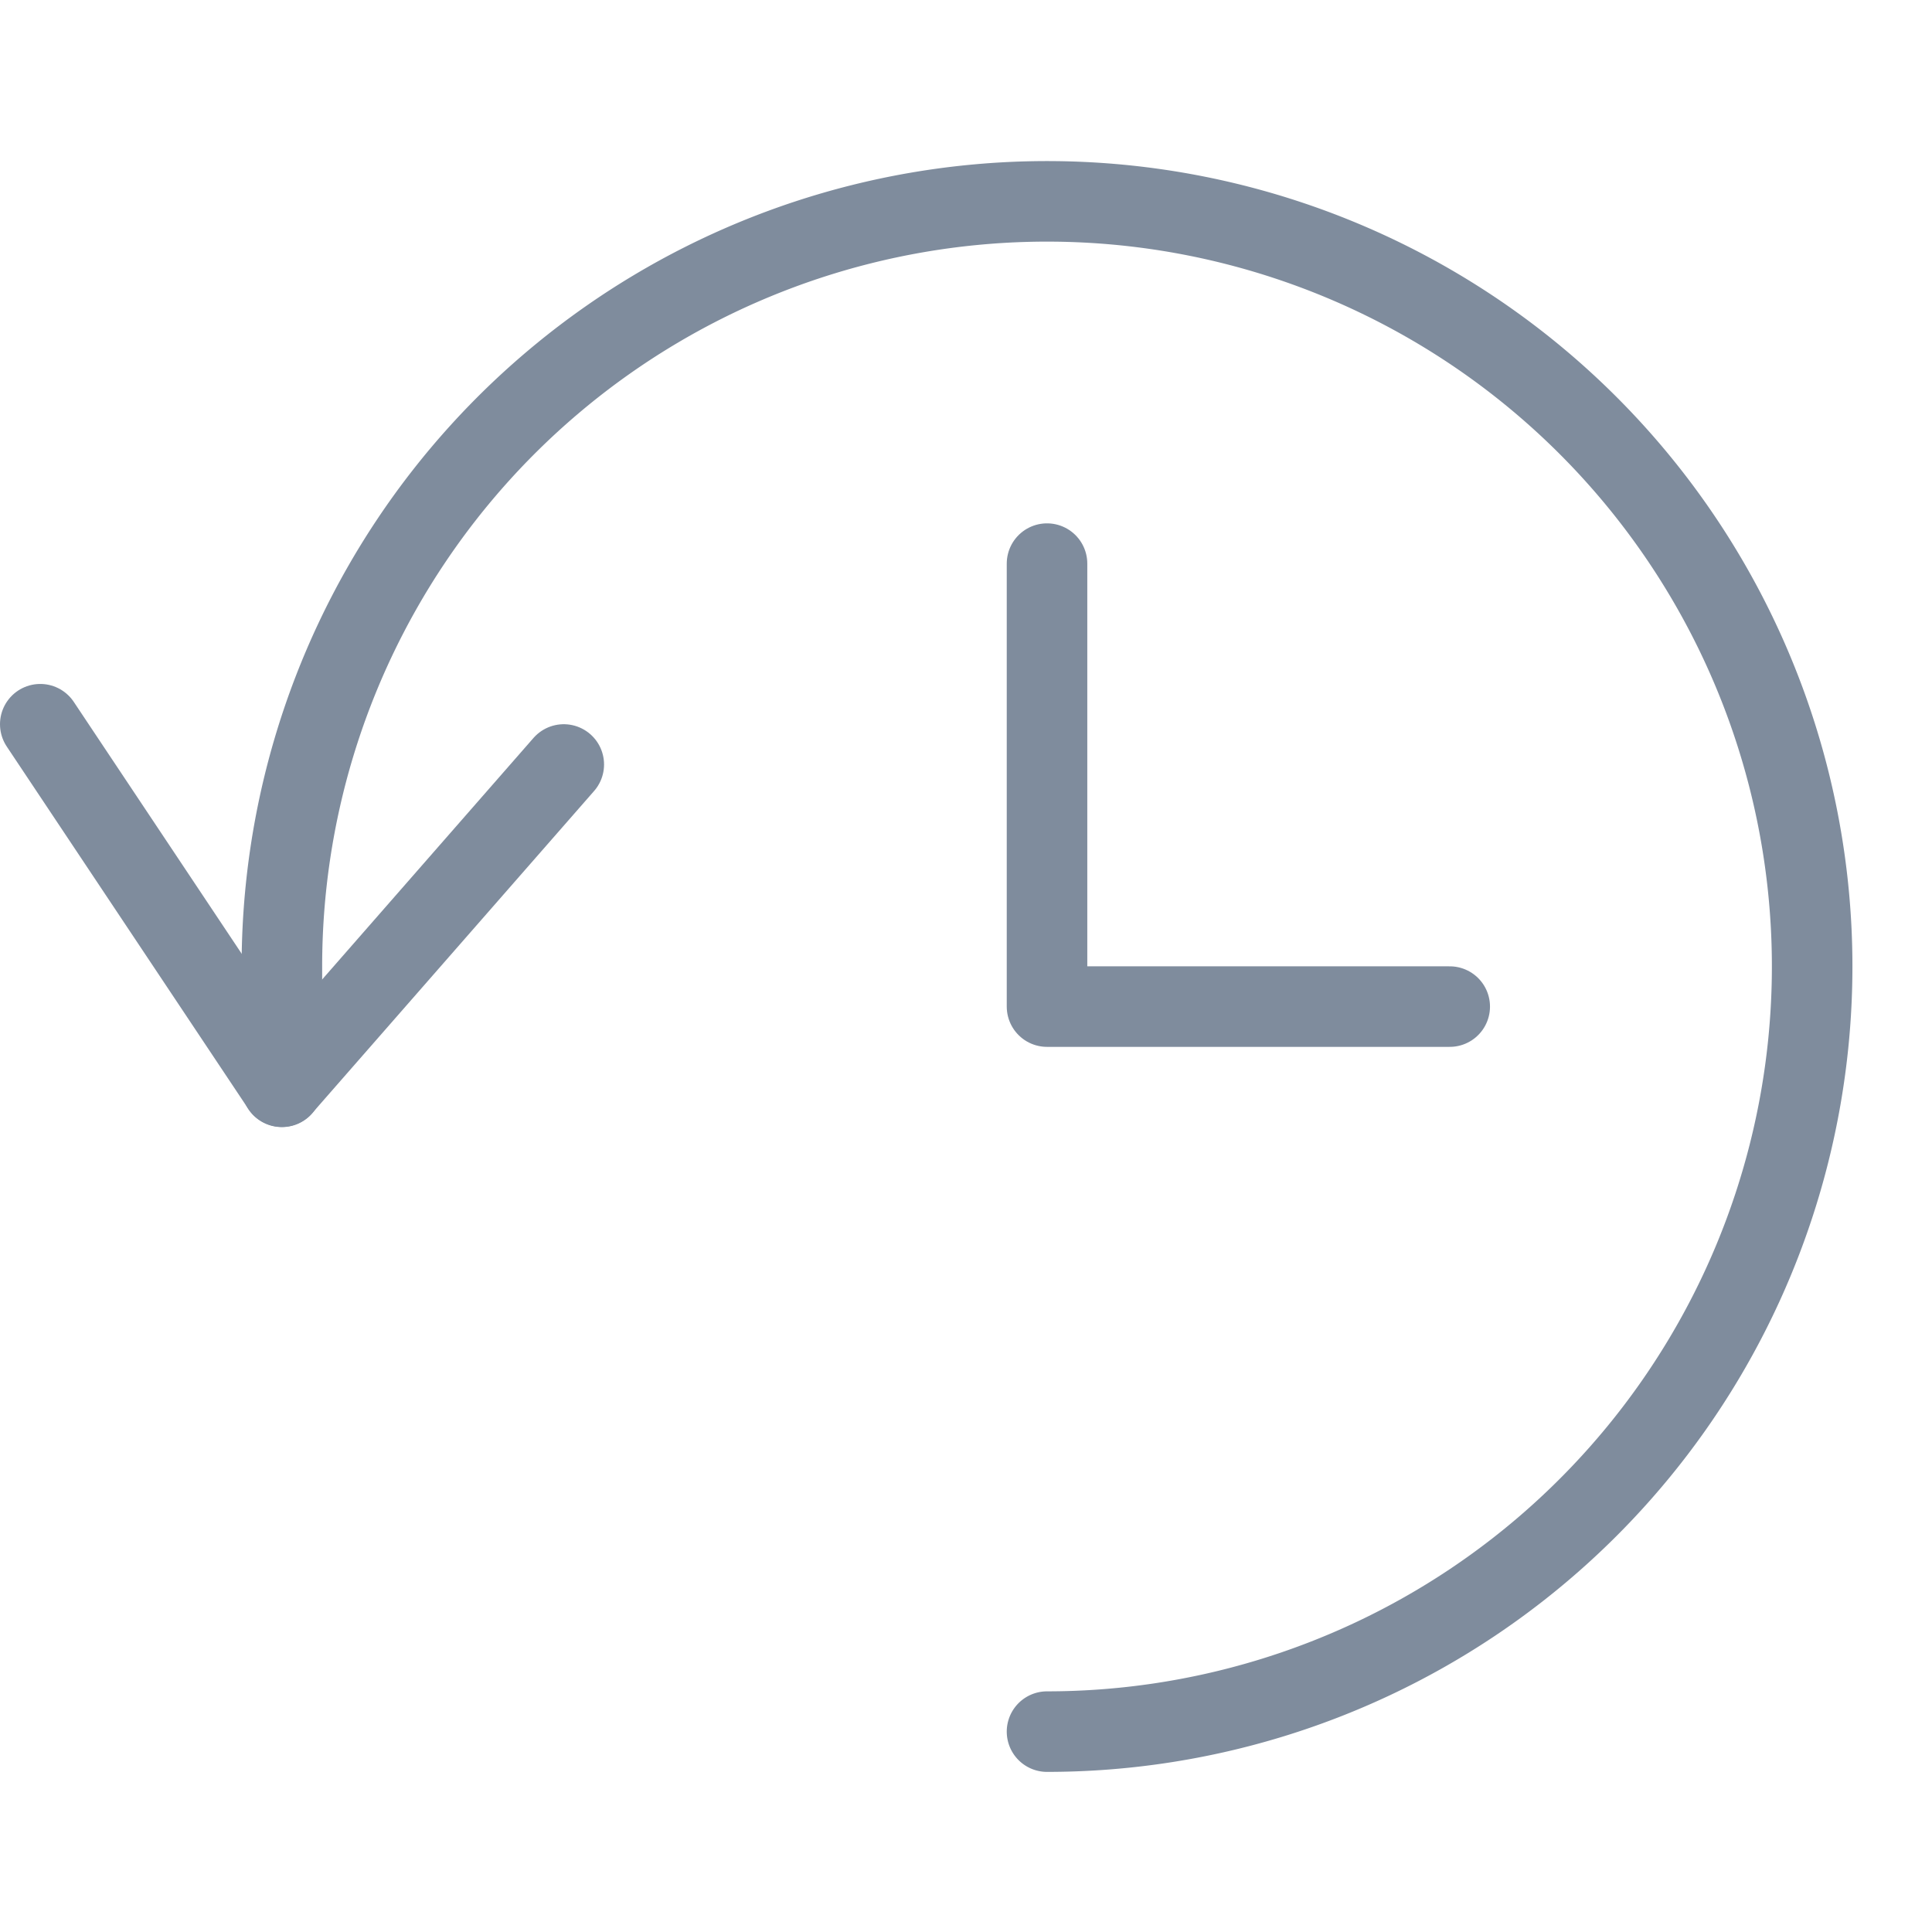 <svg viewBox="0 0 16 16" height="16" width="16" xmlns="http://www.w3.org/2000/svg">,,
    <g transform="matrix(0.667,0,0,0.667,0,0)">
        <path d="M13 6.998L13 12.498 18 12.498" fill="none" stroke="#7f8c9d" stroke-linecap="round"
              stroke-linejoin="round"></path>
        <path d="M0.5 8.992L3.5 13.492 7 9.492" fill="none" stroke="#7f8c9d" stroke-linecap="round"
              stroke-linejoin="round"></path>
        <path d="M13,21.5A9.5,9.5,0,1,0,3.5,12v1.494" fill="none" stroke="#7f8c9d" stroke-linecap="round"
              stroke-linejoin="round"></path>
    </g>
</svg>
